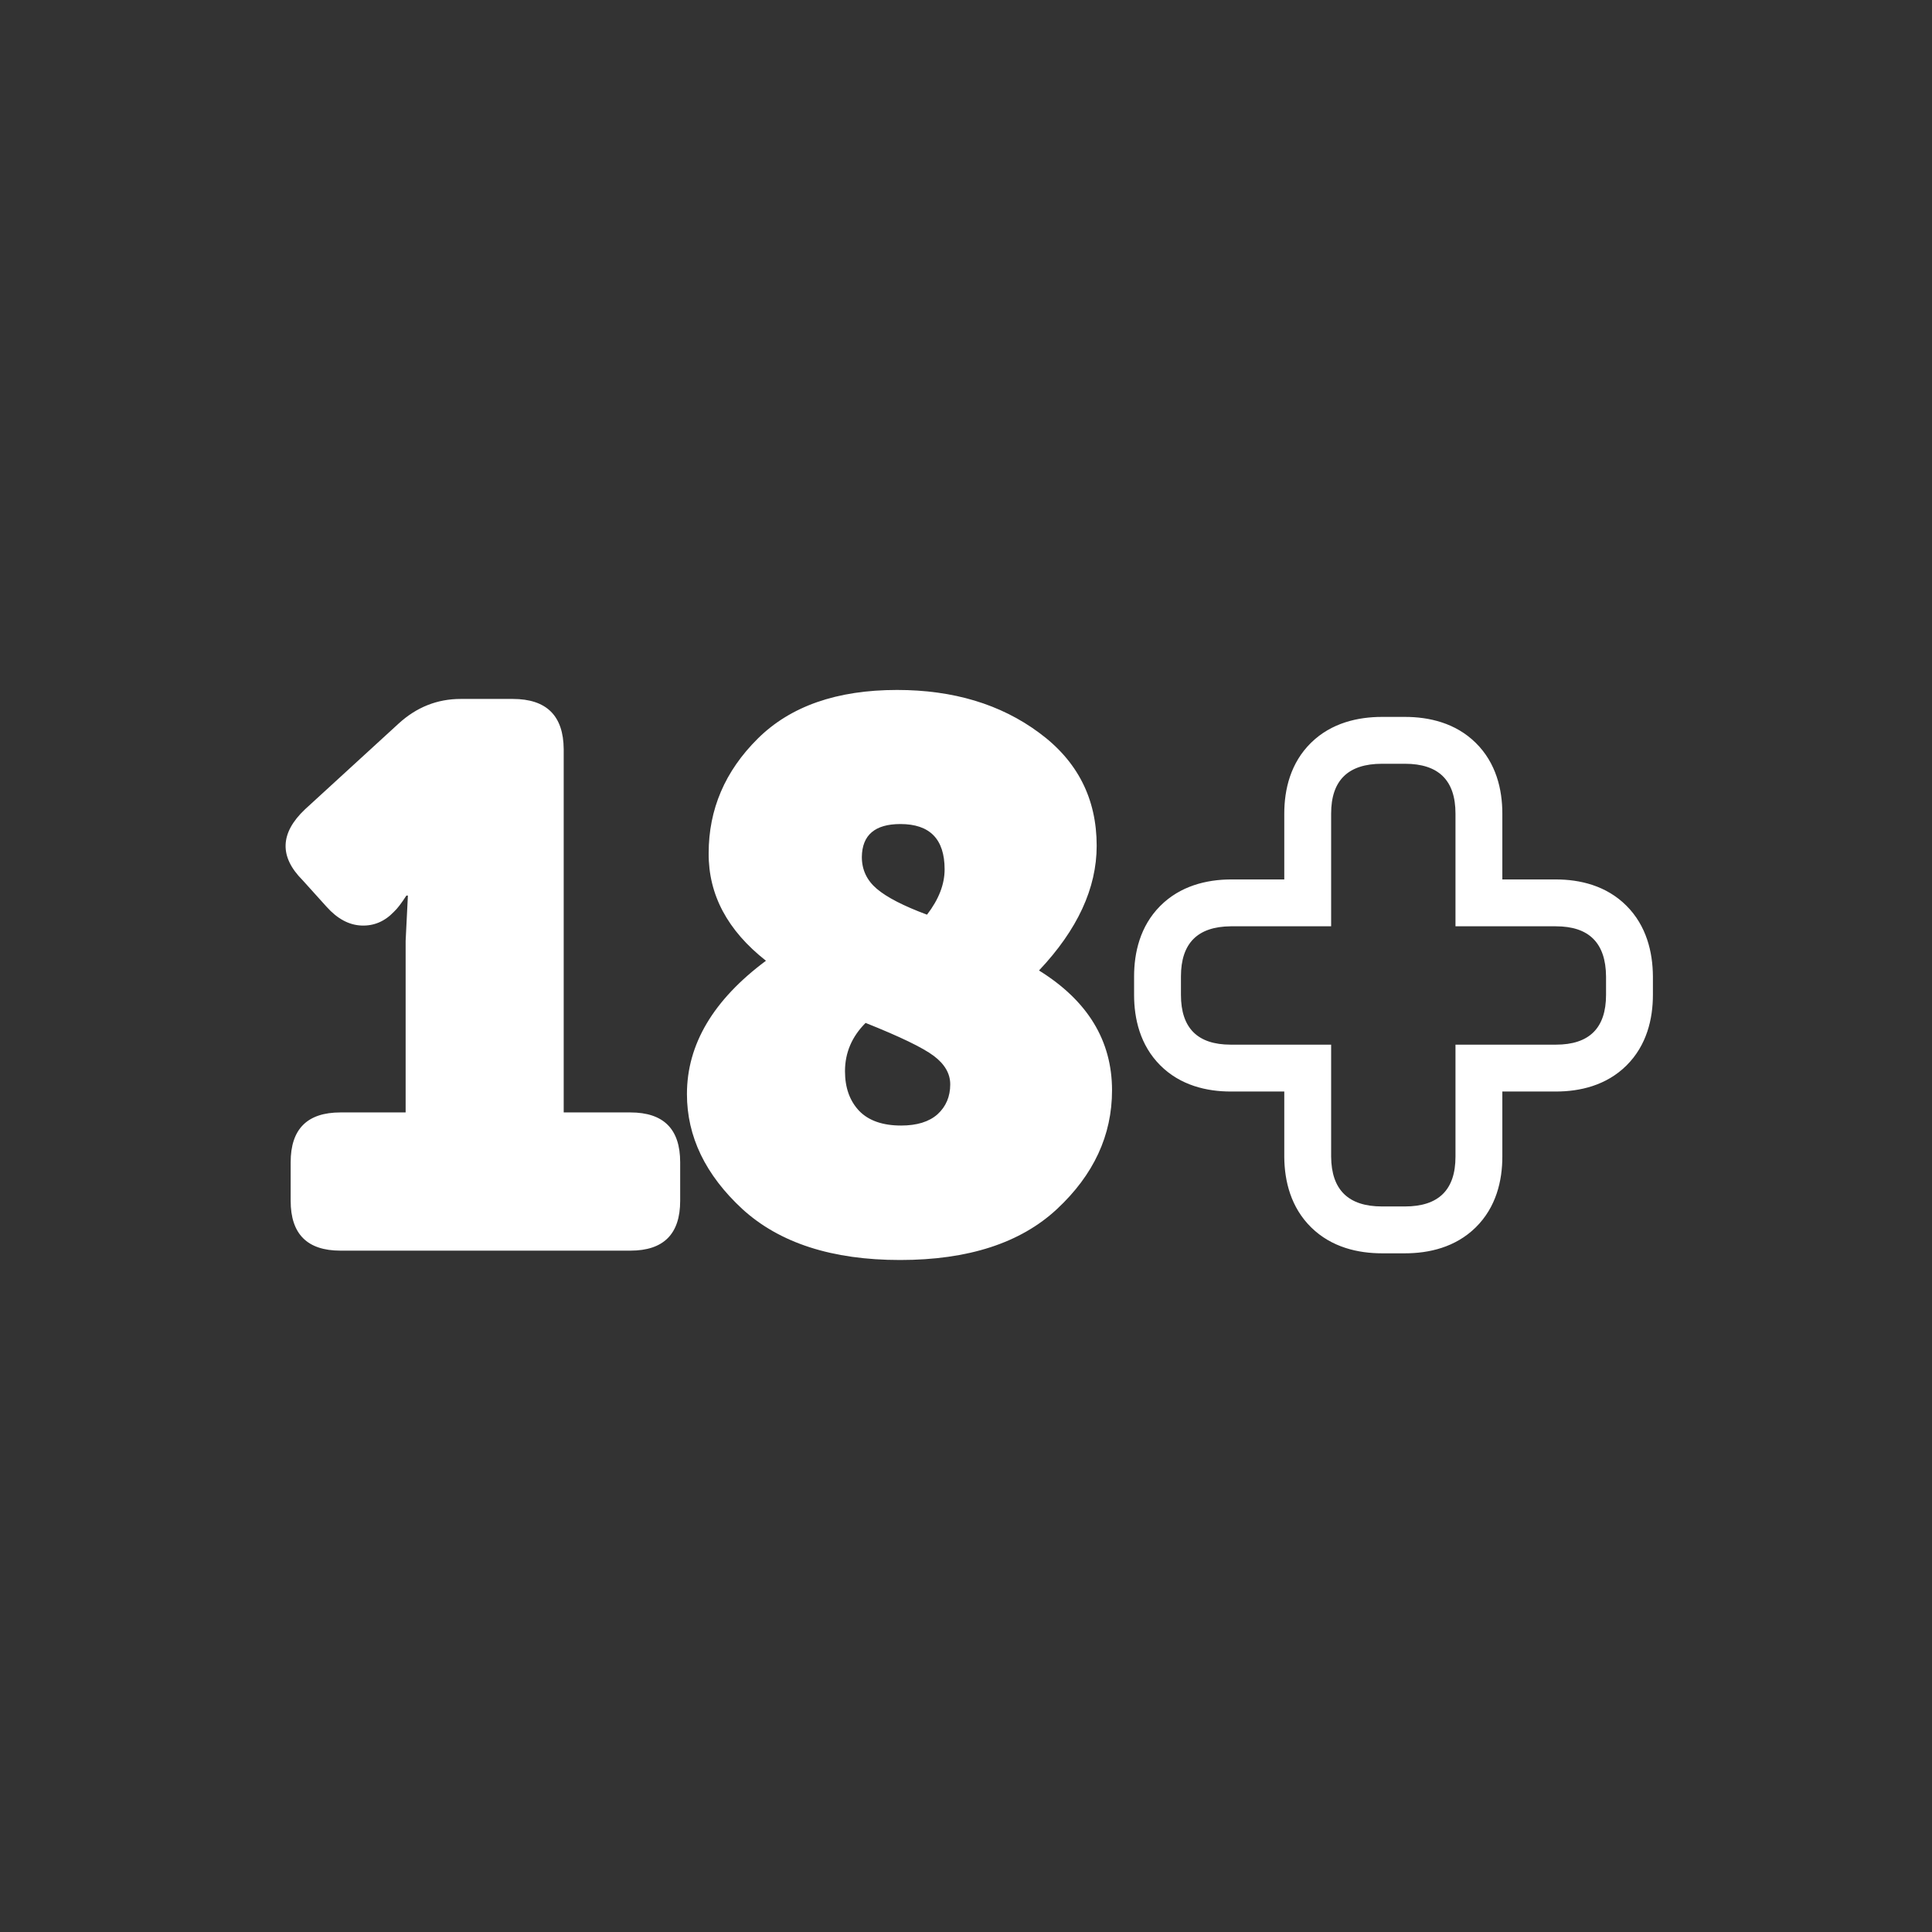 <svg width="161" height="161" viewBox="0 0 161 161" fill="none" xmlns="http://www.w3.org/2000/svg">
<rect x="0" y="0" width="161" height="161" fill="#333333" stroke="none"/>
<path fill-rule="evenodd" clip-rule="evenodd" d="M63.83 80.062C59.44 83.329 57.245 87.033 57.245 91.173C57.245 94.711 58.784 97.905 61.864 100.755C64.964 103.585 69.344 105 75.004 105C80.684 105 85.043 103.585 88.081 100.755C91.14 97.905 92.669 94.607 92.669 90.861C92.669 86.721 90.641 83.391 86.583 80.874C89.788 77.482 91.39 74.017 91.39 70.48C91.39 66.548 89.788 63.406 86.583 61.054C83.379 58.682 79.436 57.496 74.754 57.496C69.74 57.496 65.869 58.849 63.144 61.554C60.418 64.259 59.055 67.442 59.055 71.104C59.034 74.558 60.626 77.544 63.83 80.062ZM78.718 72.447C78.718 73.695 78.229 74.954 77.251 76.223C75.295 75.495 73.901 74.777 73.069 74.07C72.236 73.362 71.82 72.478 71.82 71.417C71.841 69.585 72.913 68.67 75.035 68.67C77.49 68.67 78.718 69.929 78.718 72.447ZM71.602 92.578C70.811 91.746 70.416 90.643 70.416 89.269C70.416 87.73 70.988 86.388 72.132 85.243C75.004 86.388 76.897 87.303 77.813 87.99C78.728 88.677 79.186 89.467 79.186 90.362C79.186 91.381 78.832 92.214 78.125 92.859C77.418 93.483 76.408 93.795 75.097 93.795C73.558 93.795 72.392 93.389 71.602 92.578ZM24.222 96.854V100.069C24.222 102.836 25.605 104.22 28.373 104.22H52.53C55.298 104.22 56.681 102.836 56.681 100.069V96.854C56.681 94.086 55.298 92.703 52.53 92.703H46.975V62.428C46.954 59.639 45.539 58.245 42.73 58.245H38.392C36.436 58.245 34.709 58.932 33.211 60.305L25.408 67.453C23.327 69.429 23.265 71.396 25.22 73.352L27.218 75.568C28.113 76.566 29.08 77.087 30.121 77.128C31.161 77.17 32.066 76.785 32.836 75.973C33.106 75.724 33.45 75.276 33.866 74.631H33.991L33.803 78.408V92.703H28.373C25.605 92.703 24.222 94.086 24.222 96.854ZM102.563 73.287H102.549L102.534 73.287C100.546 73.302 98.35 73.819 96.678 75.503C95.007 77.186 94.507 79.386 94.507 81.374V82.904C94.507 84.889 95.006 87.096 96.689 88.778C98.371 90.461 100.578 90.96 102.563 90.96H107.023V96.387V96.402L107.023 96.417C107.038 98.419 107.568 100.623 109.275 102.292C110.97 103.951 113.178 104.443 115.173 104.443H117.077C119.068 104.443 121.282 103.952 122.977 102.282C124.683 100.602 125.195 98.388 125.195 96.387V90.96H129.655C131.643 90.96 133.854 90.465 135.542 88.789C137.236 87.107 137.742 84.897 137.742 82.904V81.374V81.36L137.742 81.345C137.727 79.354 137.214 77.154 135.537 75.477C133.854 73.794 131.65 73.287 129.655 73.287H125.195V67.798C125.195 65.797 124.683 63.583 122.977 61.903C121.282 60.233 119.068 59.742 117.077 59.742H115.173C113.177 59.742 110.96 60.229 109.259 61.892C107.542 63.572 107.023 65.79 107.023 67.798V73.287H102.563ZM110.928 87.055H107.023H102.563C99.796 87.055 98.412 85.671 98.412 82.904V81.374C98.412 78.607 99.796 77.213 102.563 77.192H107.023H110.928V73.287V67.798C110.928 65.03 112.343 63.647 115.173 63.647H117.077C119.886 63.647 121.29 65.03 121.29 67.798V73.287V77.192H125.195H129.655C132.422 77.192 133.816 78.586 133.837 81.374V82.904C133.837 85.671 132.443 87.055 129.655 87.055H125.195H121.29V90.96V96.387C121.29 99.155 119.886 100.538 117.077 100.538H115.173C112.364 100.538 110.949 99.155 110.928 96.387V90.96V87.055Z" fill="white"/>
</svg>
